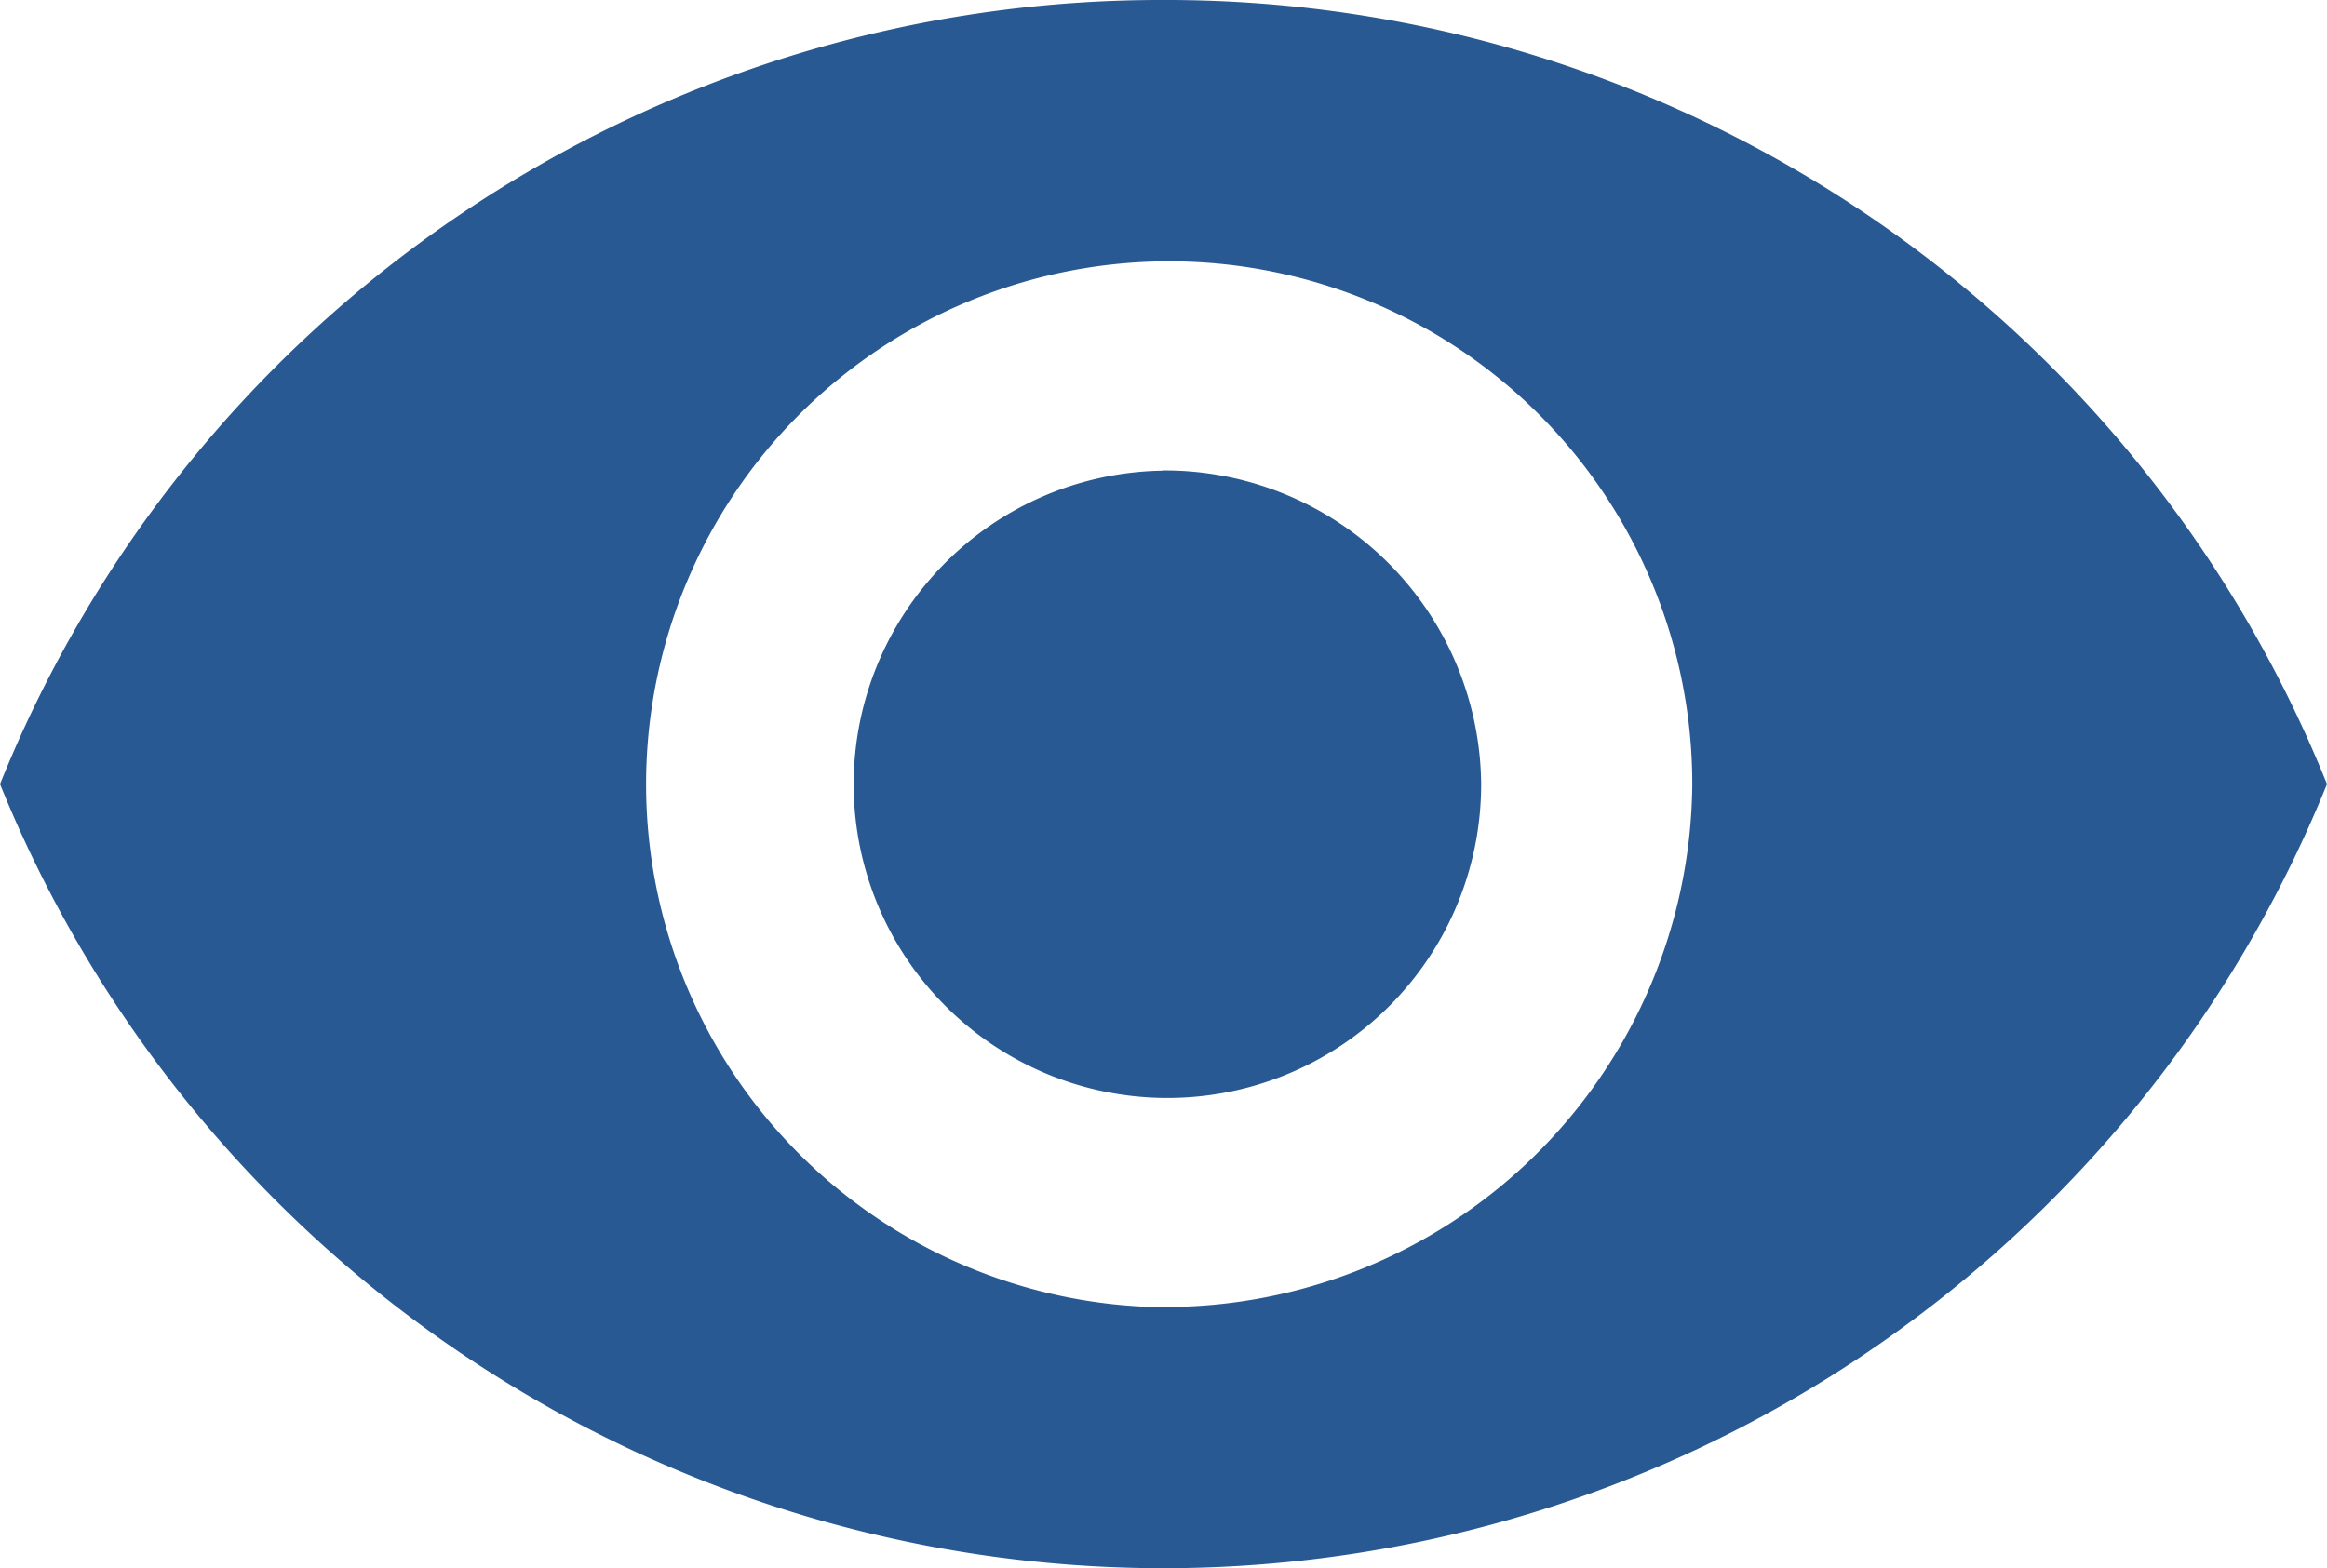 <svg xmlns="http://www.w3.org/2000/svg" width="31.5" height="21.234" viewBox="0 0 31.5 21.234">
  <path id="view-icon" d="M18,7.383A16.936,16.936,0,0,0,2.25,18a16.991,16.991,0,0,0,31.5,0A16.936,16.936,0,0,0,18,7.383Zm0,17.7A7.081,7.081,0,1,1,25.158,18,7.139,7.139,0,0,1,18,25.08Zm0-11.327A4.247,4.247,0,1,0,22.3,18,4.285,4.285,0,0,0,18,13.753Z" transform="translate(-2.25 -7.383)" fill="#285992"/>
</svg>
